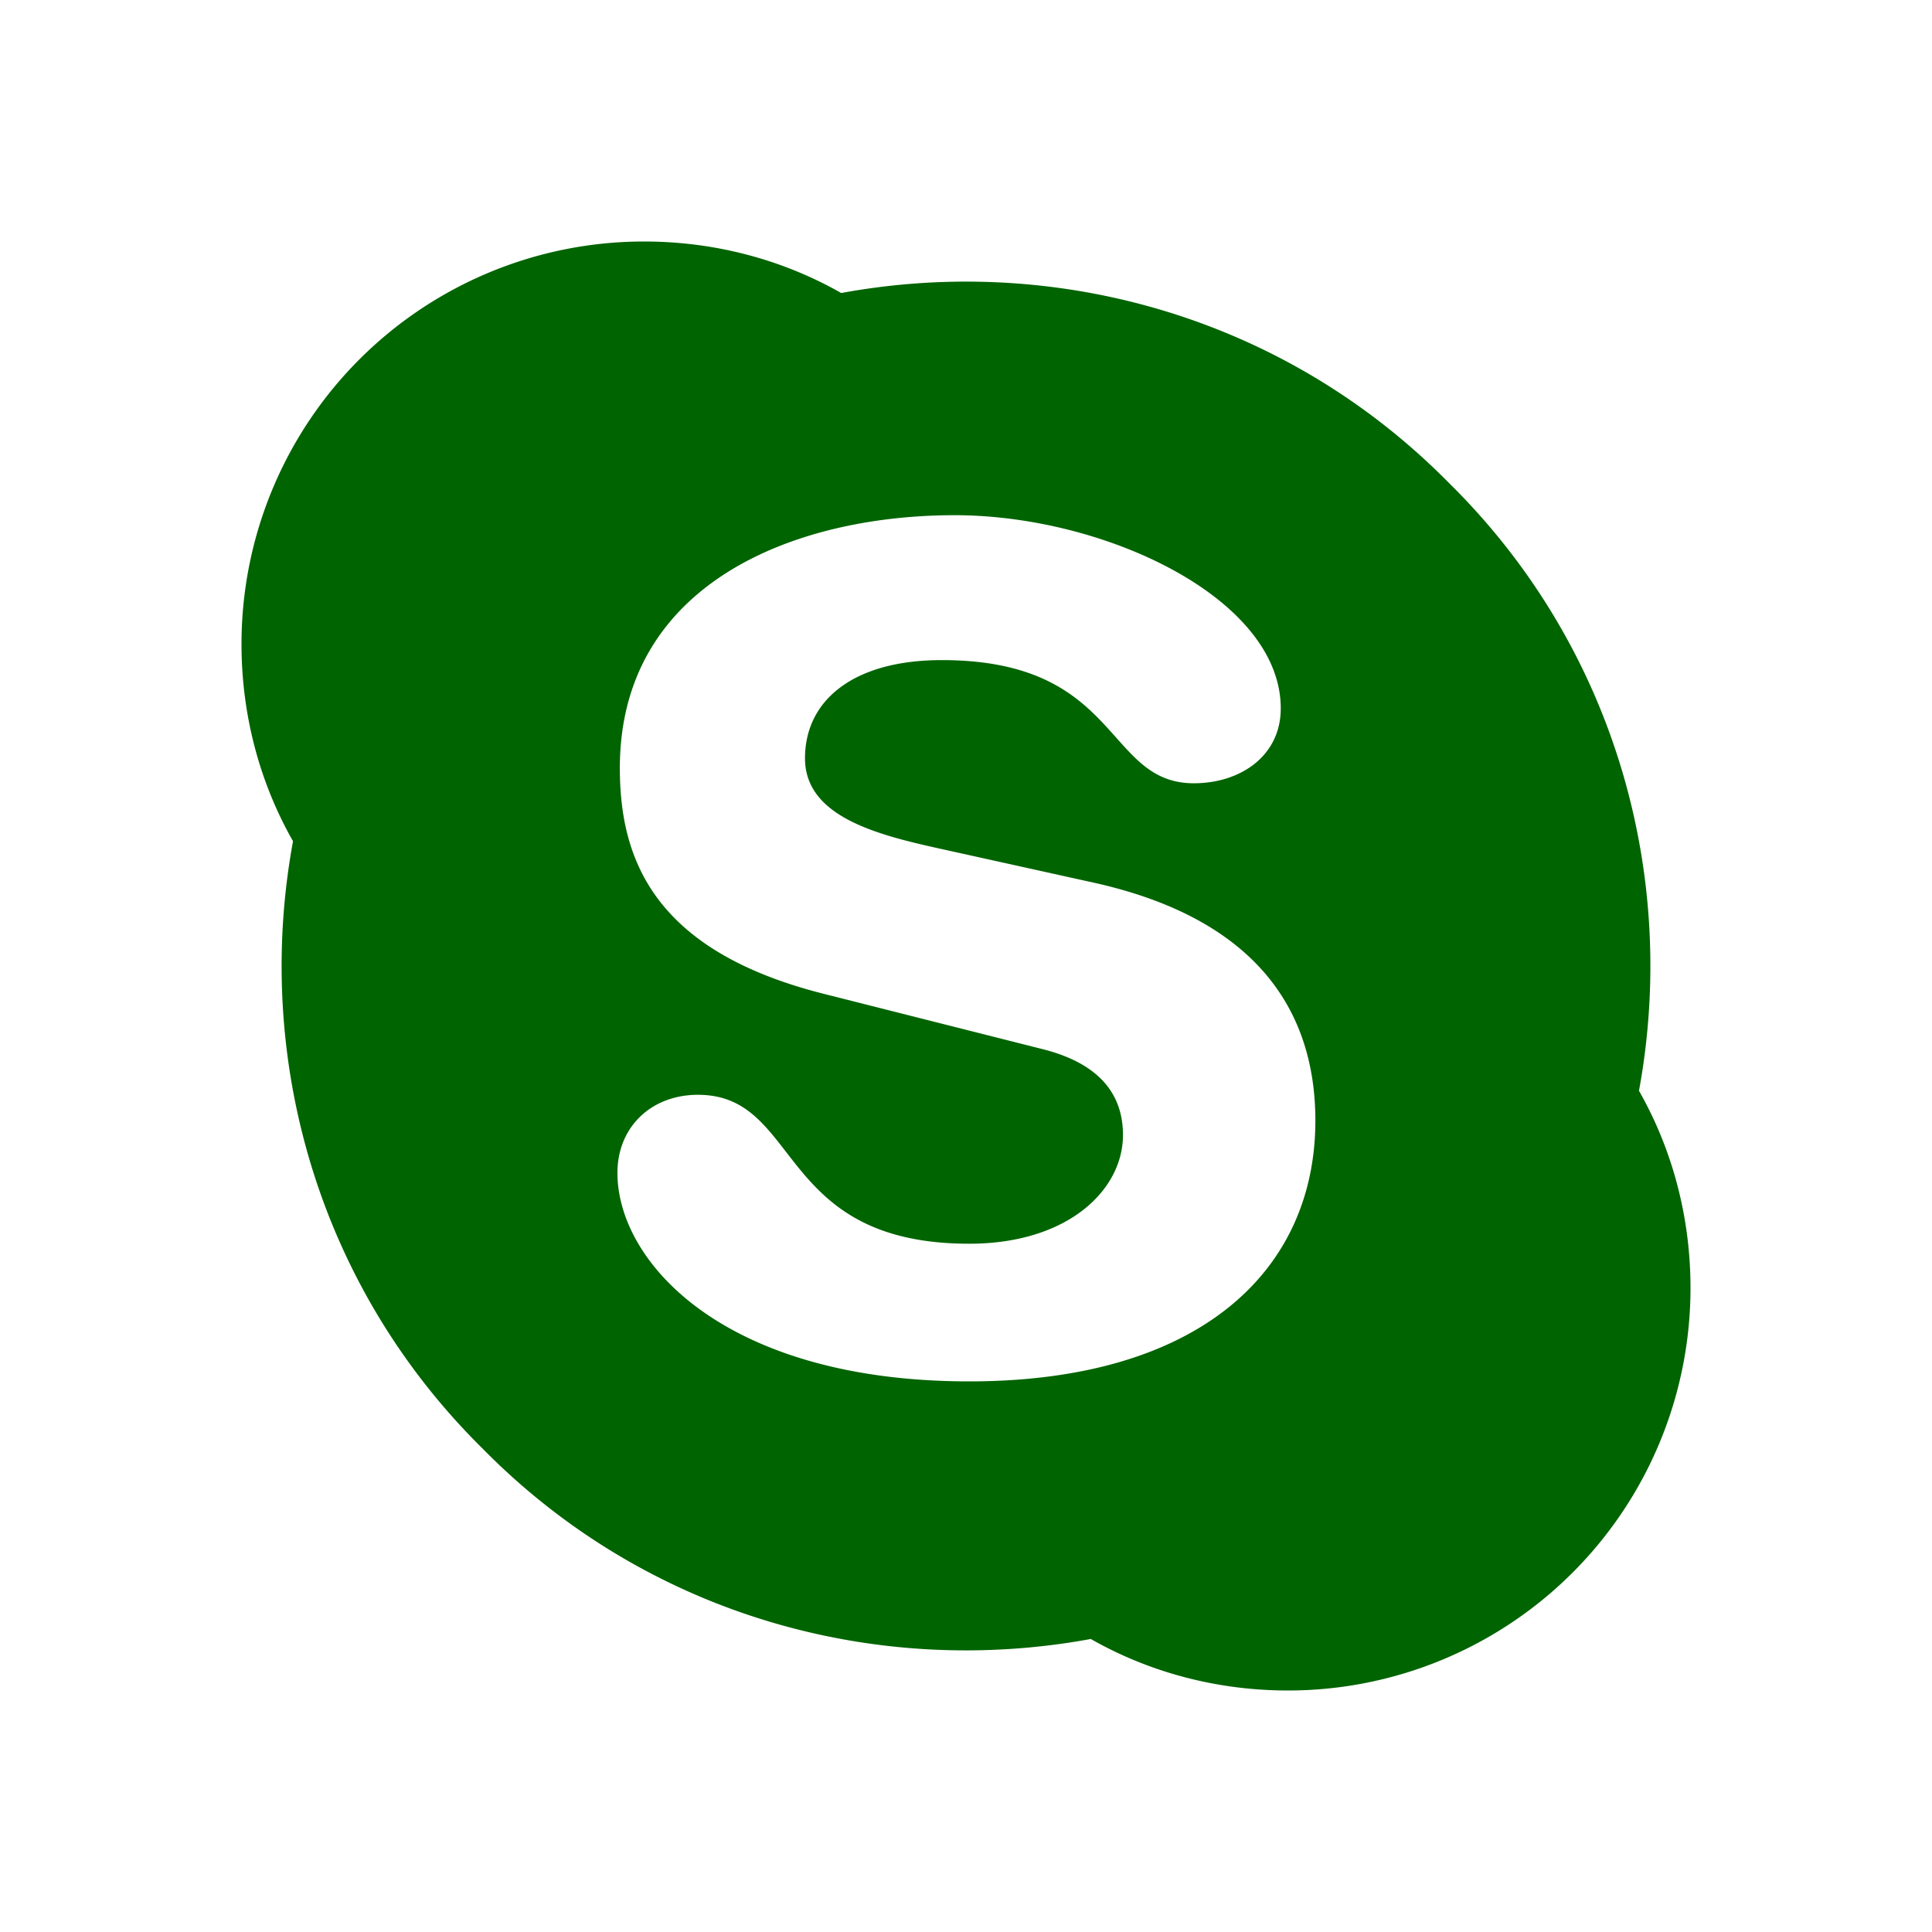 <svg xmlns="http://www.w3.org/2000/svg" width="40" height="40" viewBox="0 0 24 24"><path fill="#006400" d="M18 6c2.07 2.04 2.85 4.89 2.36 7.55c.41.72.64 1.56.64 2.45a5 5 0 0 1-5 5c-.89 0-1.73-.23-2.45-.64c-2.66.49-5.51-.29-7.55-2.36c-2.07-2.04-2.85-4.89-2.36-7.55C3.23 9.73 3 8.89 3 8a5 5 0 0 1 5-5c.89 0 1.73.23 2.45.64c2.66-.49 5.51.29 7.55 2.36m-5.96 11.16c2.87 0 4.3-1.38 4.3-3.24c0-1.19-.56-2.46-2.73-2.95l-1.99-.44c-.76-.17-1.62-.4-1.62-1.11c0-.72.6-1.22 1.7-1.22c2.23 0 2.02 1.53 3.13 1.53c.58 0 1.08-.34 1.08-.93c0-1.37-2.19-2.4-4.05-2.4c-2.01 0-4.16.86-4.16 3.14c0 1.1.39 2.27 2.55 2.81l2.69.68c.81.2 1.01.65 1.01 1.07c0 .68-.68 1.35-1.91 1.35c-2.41 0-2.08-1.85-3.37-1.85c-.58 0-1 .4-1 .97c0 1.11 1.33 2.59 4.37 2.59Z"></path></svg>
